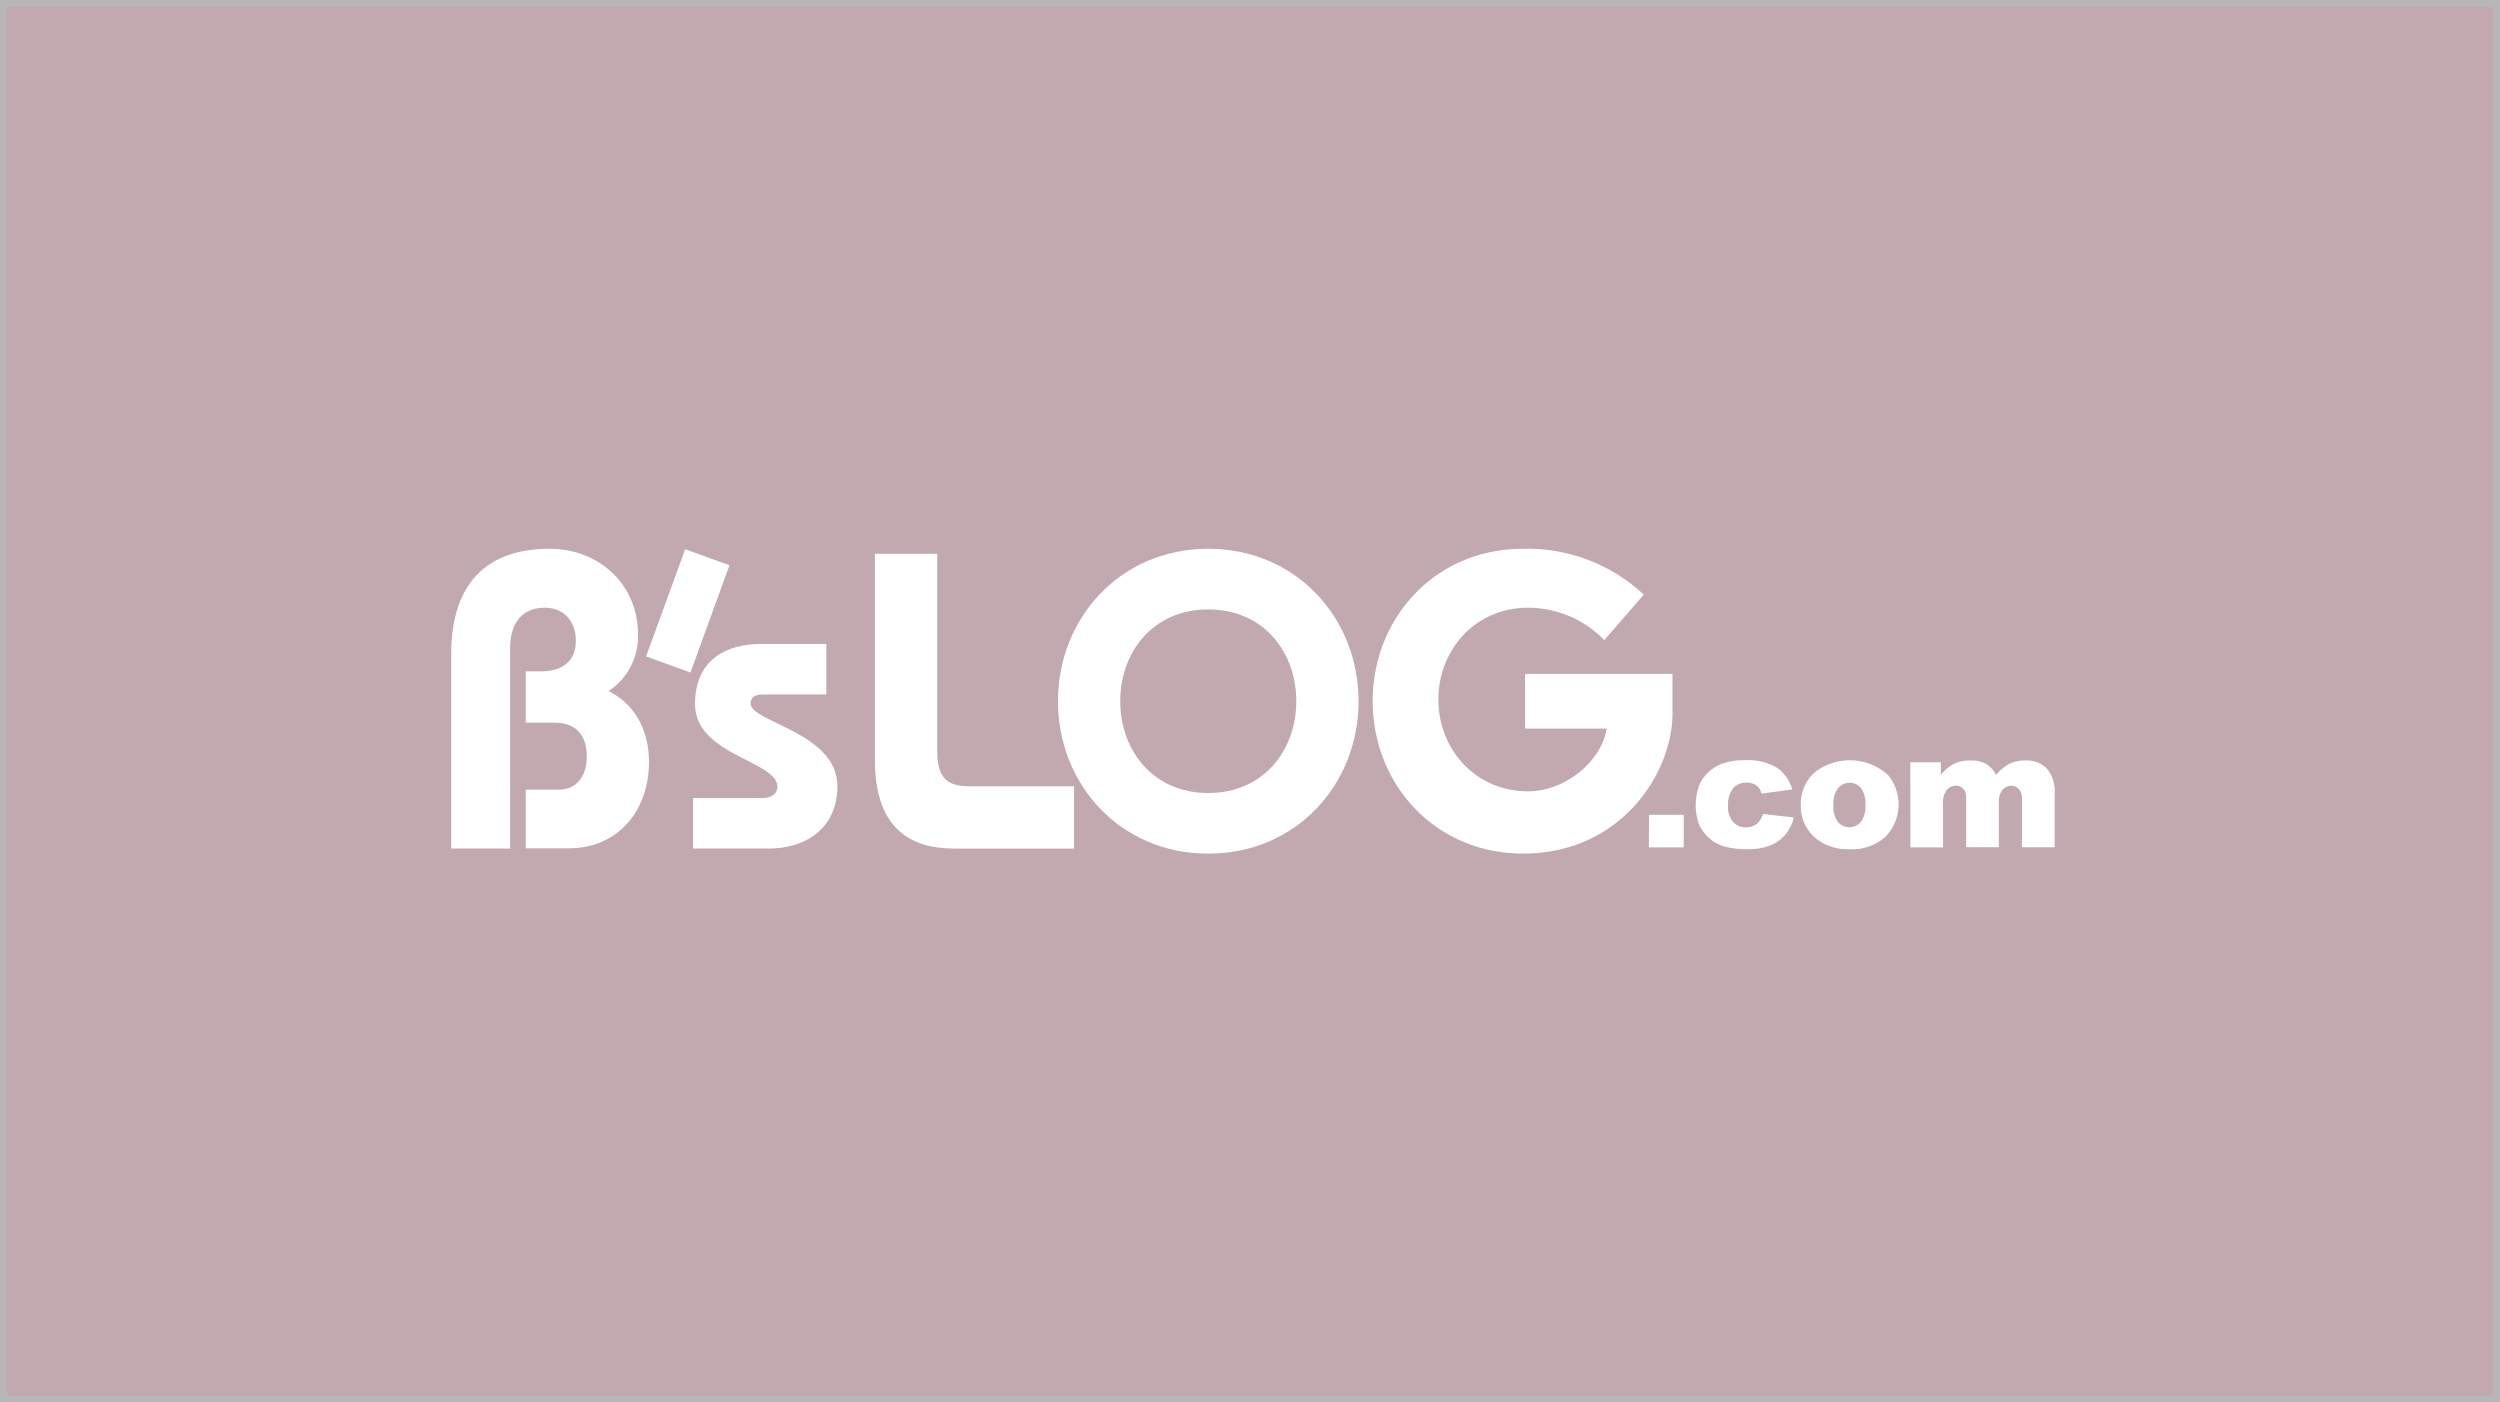 <svg xmlns="http://www.w3.org/2000/svg" width="360" height="201.951" viewBox="0 0 360 201.951">
  <rect x="0" y="0" width="360" height="201.951" fill="#333333" stroke="none"/>
  <g id="グループ_1418" data-name="グループ 1418" transform="translate(-340 -931)">
    <g id="長方形_14" data-name="長方形 14" transform="translate(340 931)" fill="#ffdbe4" stroke="#f0f0f0" stroke-width="1" opacity="0.702">
      <rect width="360" height="201.951" stroke="none"/>
      <rect x="0.5" y="0.5" width="359" height="200.951" fill="none"/>
    </g>
    <g id="グループ_1417" data-name="グループ 1417">
      <g id="logo" transform="translate(404.976 1010.024)">
        <g id="レイヤー_1" data-name="レイヤー 1" transform="translate(0 0)">
          <path id="パス_1" data-name="パス 1" d="M0,43.168V15.156C0,4.424,5.7,0,14.128,0,21.284,0,26.9,5.107,26.9,12.372a9.438,9.438,0,0,1-4.245,8.12c4,2,5.822,5.886,5.822,10.214,0,7.022-4.469,12.43-11.58,12.43H10.731V34.684h4.794c2.554,0,4-2,4-4.731,0-3.639-2.119-4.909-4.6-4.909H10.731v-7.4h2.247c3.032,0,4.967-1.456,4.967-4.43,0-2.662-1.634-4.724-4.469-4.724s-4.986,1.724-4.986,5.816V43.168Z" fill="#fff"/>
          <path id="パス_2" data-name="パス 2" d="M49.584.1l6.378,2.317L50.344,17.86,43.96,15.536,49.584.1Z" transform="translate(-15.896 -0.036)" fill="#fff"/>
          <path id="パス_3" data-name="パス 3" d="M54.5,43.657h10c1.456,0,2.183-.728,2.183-1.641,0-3.7-11.868-4.545-11.868-11.881,0-6.384,4.469-8.676,9.576-8.676h9.327v7.278H64.746c-.97,0-1.915.121-1.915,1.334,0,2.668,12.487,4.124,12.487,11.887,0,5.88-4.36,8.969-9.94,8.969H54.526V43.657Z" transform="translate(-19.707 -7.76)" fill="#fff"/>
          <path id="パス_4" data-name="パス 4" d="M104.539,1.14v28.5c0,3.881,1.583,4.973,4.609,4.973h15.1v8.969H106.972c-6.793,0-11.4-3.39-11.4-12.73V1.14Z" transform="translate(-34.559 -0.412)" fill="#fff"/>
          <path id="パス_5" data-name="パス 5" d="M158.5,8.733c7.948,0,12.679,6.122,12.679,13.215S166.45,35.169,158.5,35.169s-12.672-6.129-12.672-13.221S150.56,8.733,158.5,8.733ZM158.5,0C145.829,0,136.86,10,136.86,21.948S145.8,43.9,158.5,43.9s21.648-10.01,21.648-21.954S171.18,0,158.5,0Z" transform="translate(-49.489)" fill="#fff"/>
          <path id="パス_6" data-name="パス 6" d="M241.2,13.157a15.251,15.251,0,0,0-10.974-4.667c-7.661,0-12.915,6.122-12.915,13.215s5.273,13.221,12.915,13.221c5.273,0,10.489-4.188,11.338-9.033H229.8V18.009h21.22v5.746c0,8.369-7.271,20.135-21.52,20.135-12.672,0-21.648-10.01-21.648-21.954S216.826,0,229.5,0a24.563,24.563,0,0,1,17.39,6.607l-5.7,6.55Z" transform="translate(-75.16)" fill="#fff"/>
          <path id="パス_7" data-name="パス 7" d="M270.166,60h4.992v4.7H270.14Z" transform="translate(-97.684 -21.696)" fill="#fff"/>
          <path id="パス_8" data-name="パス 8" d="M290.385,55.435l4.469.5a6.313,6.313,0,0,1-1.194,2.42,5.65,5.65,0,0,1-2.151,1.583,8.414,8.414,0,0,1-3.326.568,12.3,12.3,0,0,1-3.249-.364,5.746,5.746,0,0,1-2.228-1.175,6,6,0,0,1-1.468-1.915A8.148,8.148,0,0,1,281.345,51a5.663,5.663,0,0,1,1.277-1.653,5.855,5.855,0,0,1,1.685-1.085,9.321,9.321,0,0,1,3.518-.568A8.116,8.116,0,0,1,292.4,48.77a5.663,5.663,0,0,1,2.209,3.141l-4.418.587a2.043,2.043,0,0,0-.753-1.181,2.445,2.445,0,0,0-1.475-.4,2.375,2.375,0,0,0-1.883.836,3.792,3.792,0,0,0-.715,2.522,3.287,3.287,0,0,0,.715,2.292,2.381,2.381,0,0,0,1.839.792,2.49,2.49,0,0,0,1.551-.472,2.847,2.847,0,0,0,.919-1.449Z" transform="translate(-101.503 -17.246)" fill="#fff"/>
          <path id="パス_9" data-name="パス 9" d="M304.409,54.14a6.128,6.128,0,0,1,1.915-4.616,8.193,8.193,0,0,1,10.661.313,6.668,6.668,0,0,1-.364,8.867,7.165,7.165,0,0,1-5.184,1.807,7.31,7.31,0,0,1-4.775-1.5A6.033,6.033,0,0,1,304.409,54.14Zm4.7,0a3.715,3.715,0,0,0,.638,2.426,2.171,2.171,0,0,0,3.332,0,3.831,3.831,0,0,0,.638-2.483,3.594,3.594,0,0,0-.638-2.362,2.049,2.049,0,0,0-1.628-.779,2.113,2.113,0,0,0-1.673.779,3.639,3.639,0,0,0-.67,2.407Z" transform="translate(-110.075 -17.247)" fill="#fff"/>
          <path id="パス_10" data-name="パス 10" d="M329.12,48.005h4.392v1.819a6.09,6.09,0,0,1,1.915-1.6,5.273,5.273,0,0,1,2.324-.472,4.469,4.469,0,0,1,2.324.517,3.907,3.907,0,0,1,1.385,1.551,7.022,7.022,0,0,1,2.017-1.634,5.222,5.222,0,0,1,2.247-.434,4,4,0,0,1,3.071,1.175,5.16,5.16,0,0,1,1.111,3.658V60.25h-4.711V53.272a1.915,1.915,0,0,0-.319-1.232A1.417,1.417,0,0,0,343.7,51.4a1.653,1.653,0,0,0-1.328.6,2.975,2.975,0,0,0-.511,1.915v6.32h-4.7V53.5a4.47,4.47,0,0,0-.089-1.092,1.526,1.526,0,0,0-.523-.747,1.4,1.4,0,0,0-.868-.281,1.666,1.666,0,0,0-1.328.638,3.045,3.045,0,0,0-.523,2v6.25h-4.7Z" transform="translate(-119.011 -17.266)" fill="#fff"/>
        </g>
      </g>
    </g>
  </g>
</svg>
